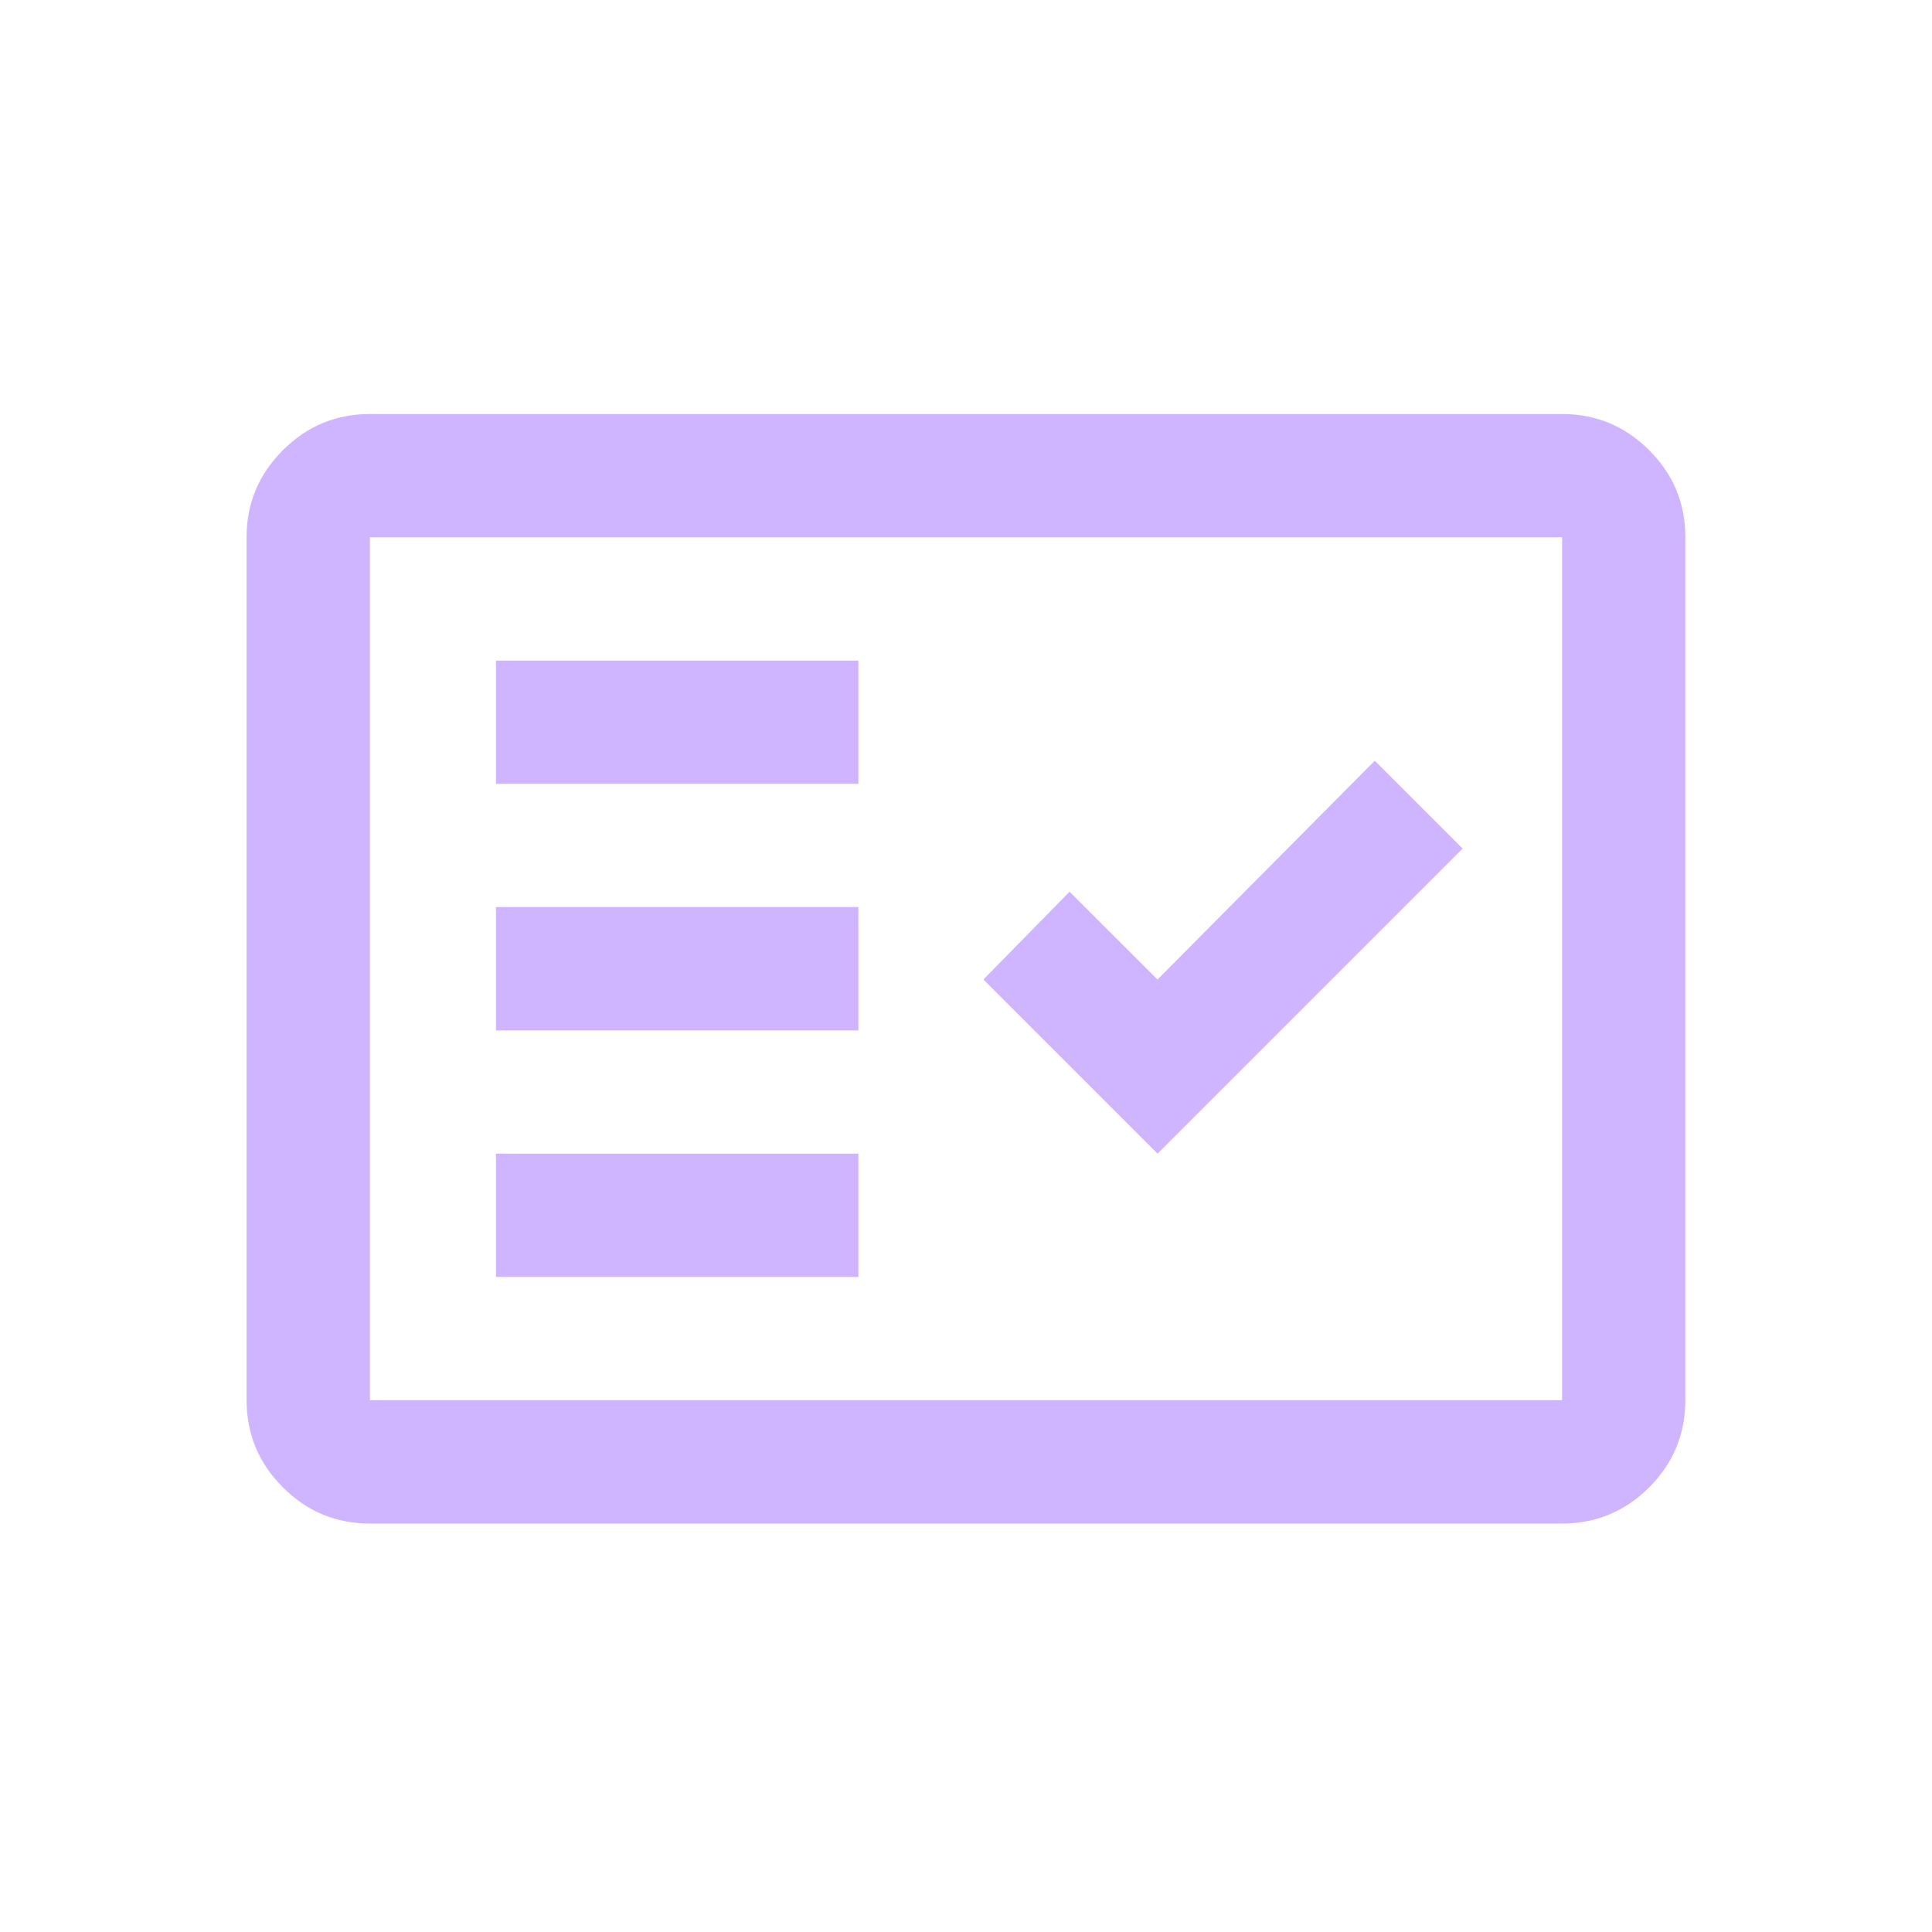 <?xml version="1.0" encoding="UTF-8"?> <svg xmlns="http://www.w3.org/2000/svg" width="24" height="24" viewBox="0 0 24 24" fill="none"><path d="M4.595 18.926C4.174 18.926 3.813 18.776 3.514 18.476C3.214 18.177 3.064 17.816 3.063 17.394V6.674C3.063 6.253 3.214 5.892 3.514 5.593C3.814 5.293 4.174 5.143 4.595 5.143H19.405C19.826 5.143 20.186 5.293 20.487 5.593C20.787 5.893 20.937 6.253 20.936 6.674V17.394C20.936 17.816 20.786 18.176 20.487 18.476C20.187 18.776 19.826 18.926 19.405 18.926H4.595ZM4.595 17.394H19.405V6.674H4.595V17.394ZM6.161 15.863H10.663V14.331H6.161V15.863ZM14.379 14.331L18.169 10.541L17.078 9.45L14.379 12.168L13.287 11.077L12.216 12.168L14.379 14.331ZM6.161 12.8H10.663V11.268H6.161V12.8ZM6.161 9.737H10.663V8.206H6.161V9.737Z" fill="#CFB4FF"></path></svg> 